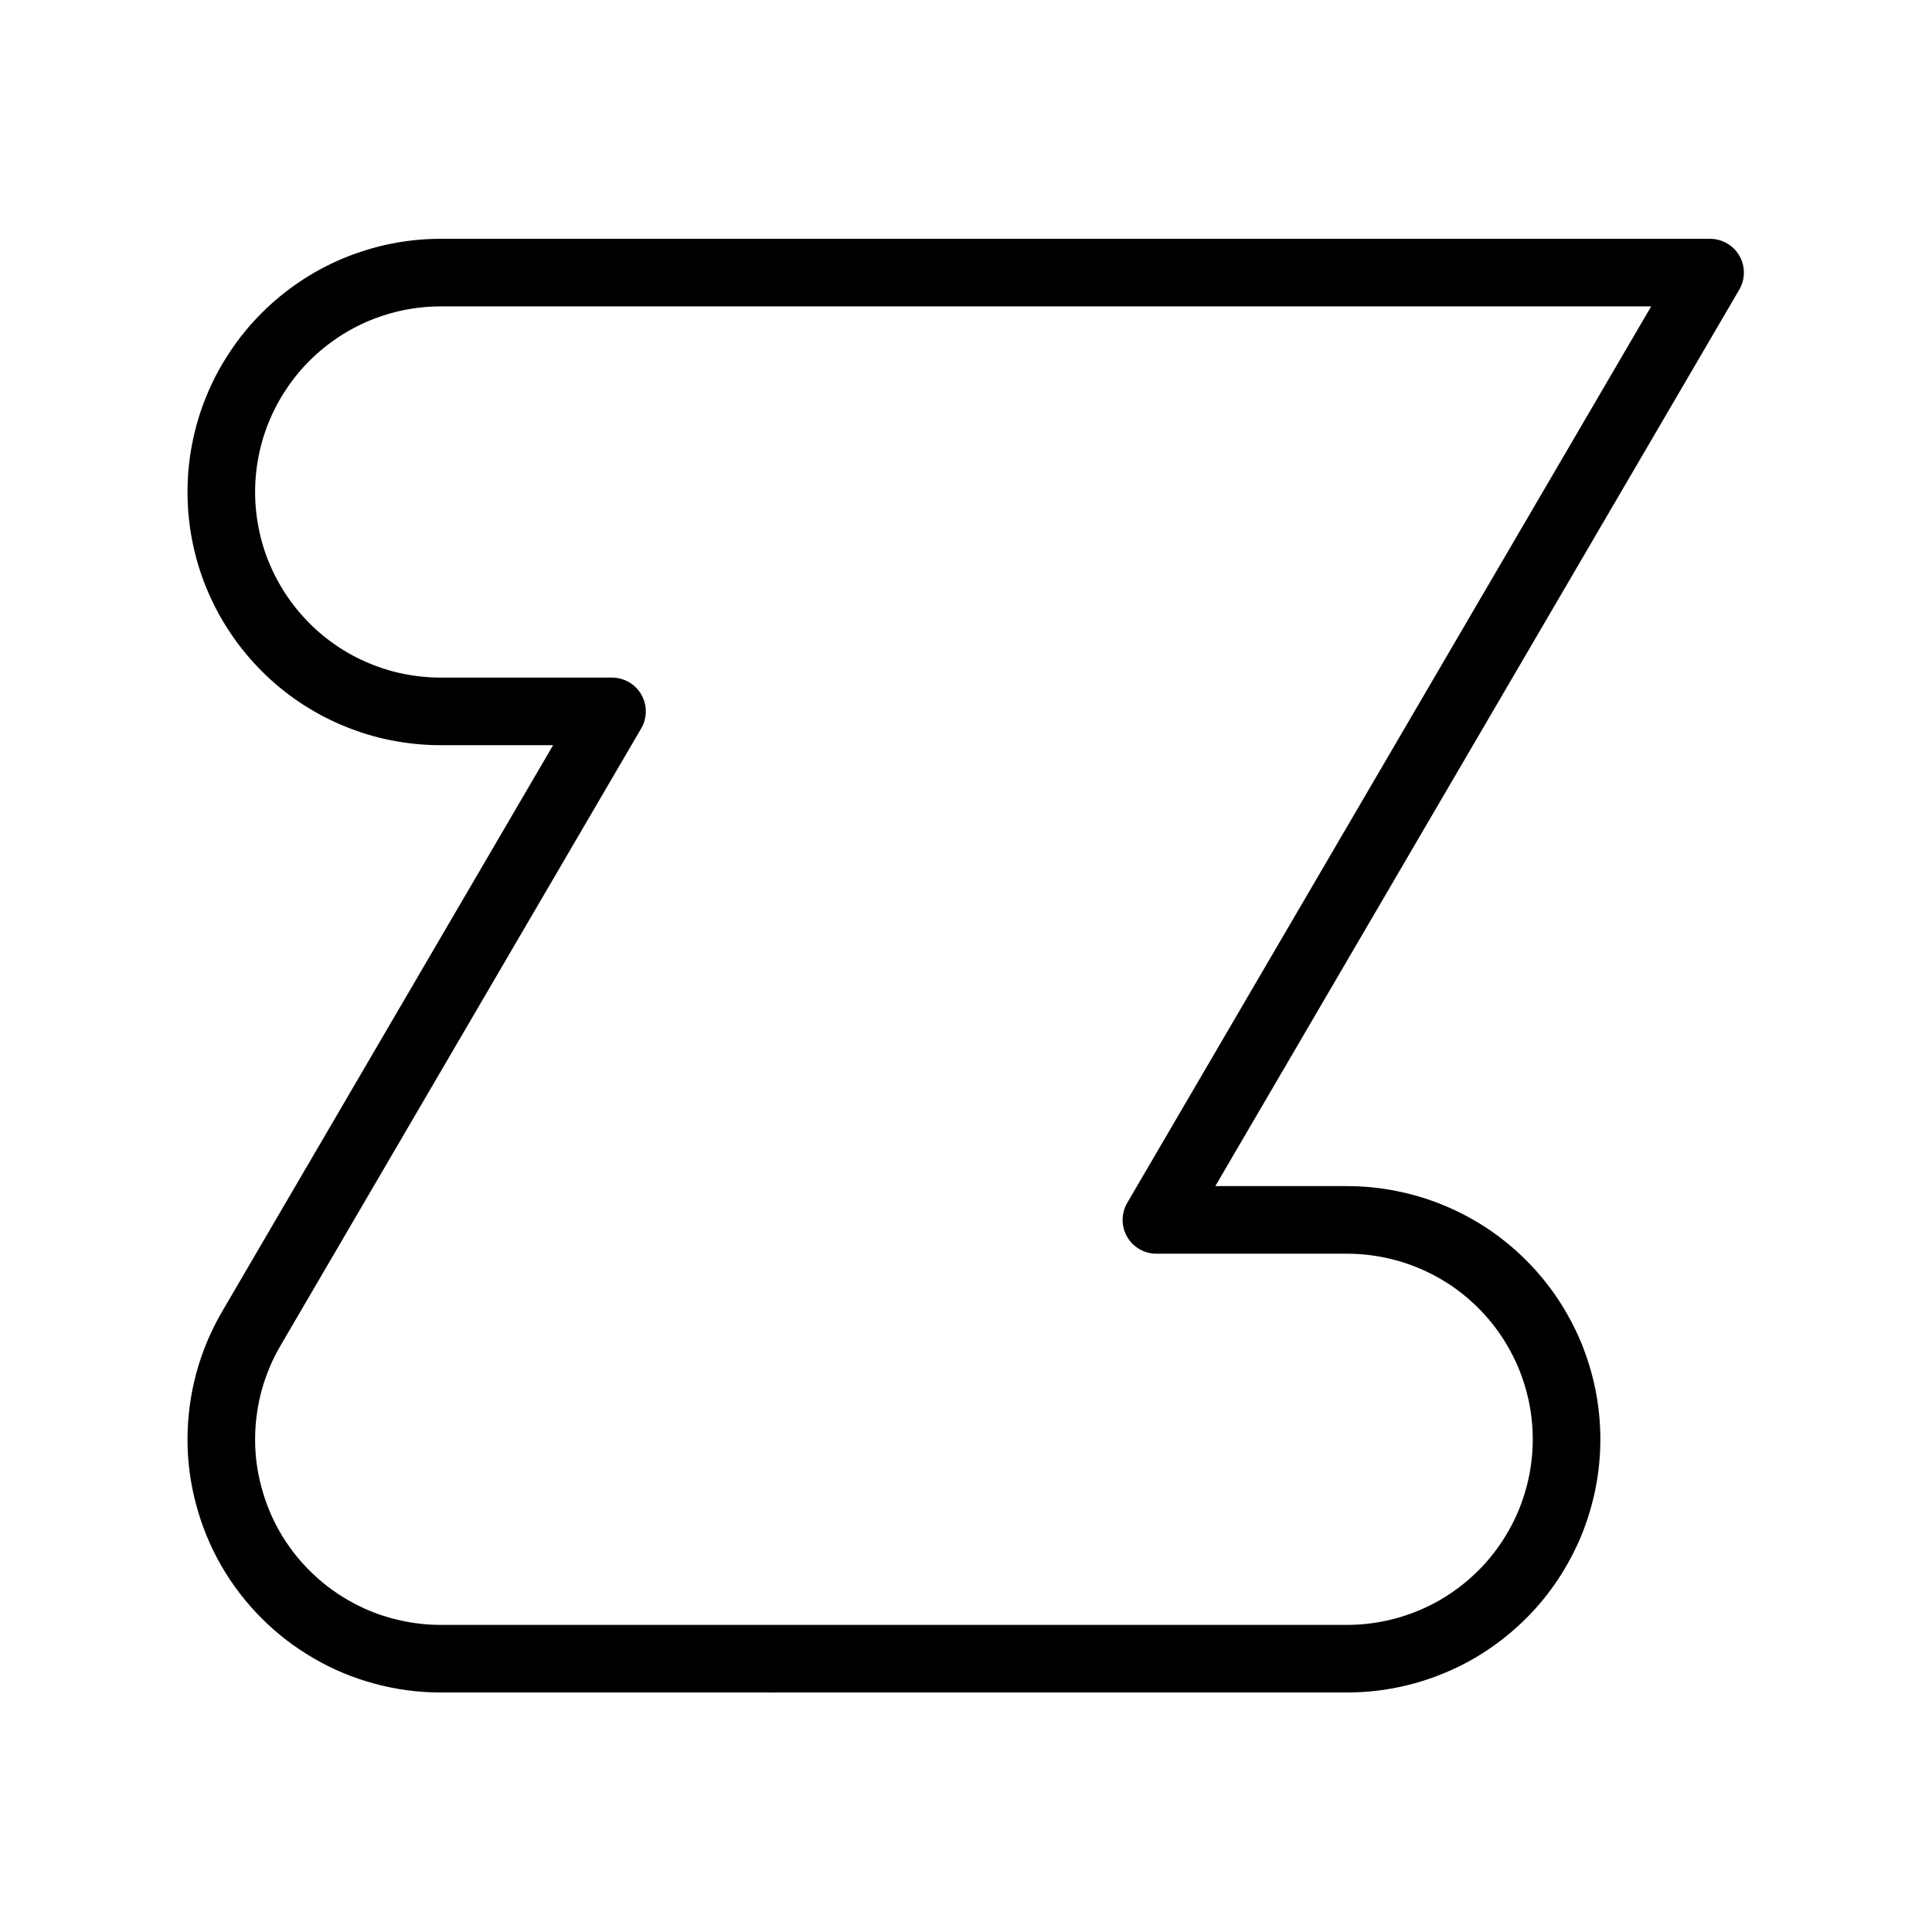 <svg version="1.2" preserveAspectRatio="xMidYMid meet" height="100" viewBox="0 0 75 75" zoomAndPan="magnify" width="100" xmlns:xlink="http://www.w3.org/1999/xlink" xmlns="http://www.w3.org/2000/svg"><g id="d0fbffc70c"><path transform="matrix(1.562,0,0,1.562,0,-0)" d="M 10.953 6.775 C 10.595 6.775 10.24 6.81 9.887 6.88 C 9.537 6.95 9.197 7.055 8.865 7.19 C 8.535 7.328 8.22 7.495 7.923 7.695 C 7.625 7.895 7.35 8.12 7.098 8.373 C 6.845 8.625 6.617 8.903 6.42 9.2 C 6.22 9.498 6.053 9.81 5.915 10.143 C 5.777 10.473 5.675 10.813 5.605 11.165 C 5.535 11.515 5.5 11.87 5.5 12.228 C 5.5 12.588 5.535 12.94 5.605 13.293 C 5.675 13.643 5.777 13.985 5.915 14.315 C 6.053 14.645 6.22 14.96 6.42 15.258 C 6.617 15.555 6.845 15.83 7.098 16.085 C 7.35 16.338 7.625 16.563 7.923 16.763 C 8.22 16.96 8.535 17.13 8.865 17.265 C 9.197 17.403 9.537 17.508 9.887 17.575 C 10.24 17.645 10.595 17.68 10.953 17.68 L 15.21 17.68 L 6.245 33.02 C 6.003 33.433 5.82 33.873 5.692 34.335 C 5.567 34.798 5.503 35.27 5.5 35.748 C 5.497 36.228 5.558 36.7 5.683 37.165 C 5.805 37.628 5.985 38.068 6.223 38.485 C 6.463 38.9 6.75 39.278 7.09 39.618 C 7.428 39.958 7.805 40.248 8.22 40.488 C 8.635 40.73 9.075 40.913 9.537 41.035 C 10 41.16 10.473 41.223 10.953 41.223 L 19.218 41.223 L 19.235 41.225 L 19.253 41.223 L 33.475 41.223 C 33.833 41.223 34.188 41.188 34.54 41.118 C 34.89 41.05 35.233 40.945 35.563 40.808 C 35.895 40.673 36.208 40.505 36.508 40.305 C 36.805 40.105 37.08 39.88 37.333 39.628 C 37.588 39.375 37.813 39.098 38.013 38.8 C 38.21 38.503 38.38 38.188 38.518 37.858 C 38.653 37.528 38.758 37.185 38.828 36.835 C 38.898 36.483 38.933 36.128 38.933 35.77 C 38.933 35.413 38.898 35.058 38.828 34.705 C 38.758 34.355 38.653 34.015 38.518 33.683 C 38.38 33.353 38.21 33.038 38.013 32.74 C 37.813 32.443 37.588 32.168 37.333 31.913 C 37.08 31.66 36.805 31.435 36.508 31.235 C 36.208 31.038 35.895 30.868 35.563 30.733 C 35.233 30.595 34.89 30.493 34.54 30.423 C 34.188 30.353 33.833 30.318 33.475 30.318 L 28.74 30.318 L 42.5 6.775 Z M 10.953 6.775" style="fill:none;stroke-width:1.68;stroke-linecap:round;stroke-linejoin:round;stroke:#000000;stroke-opacity:1;stroke-miterlimit:4;"></path></g></svg>